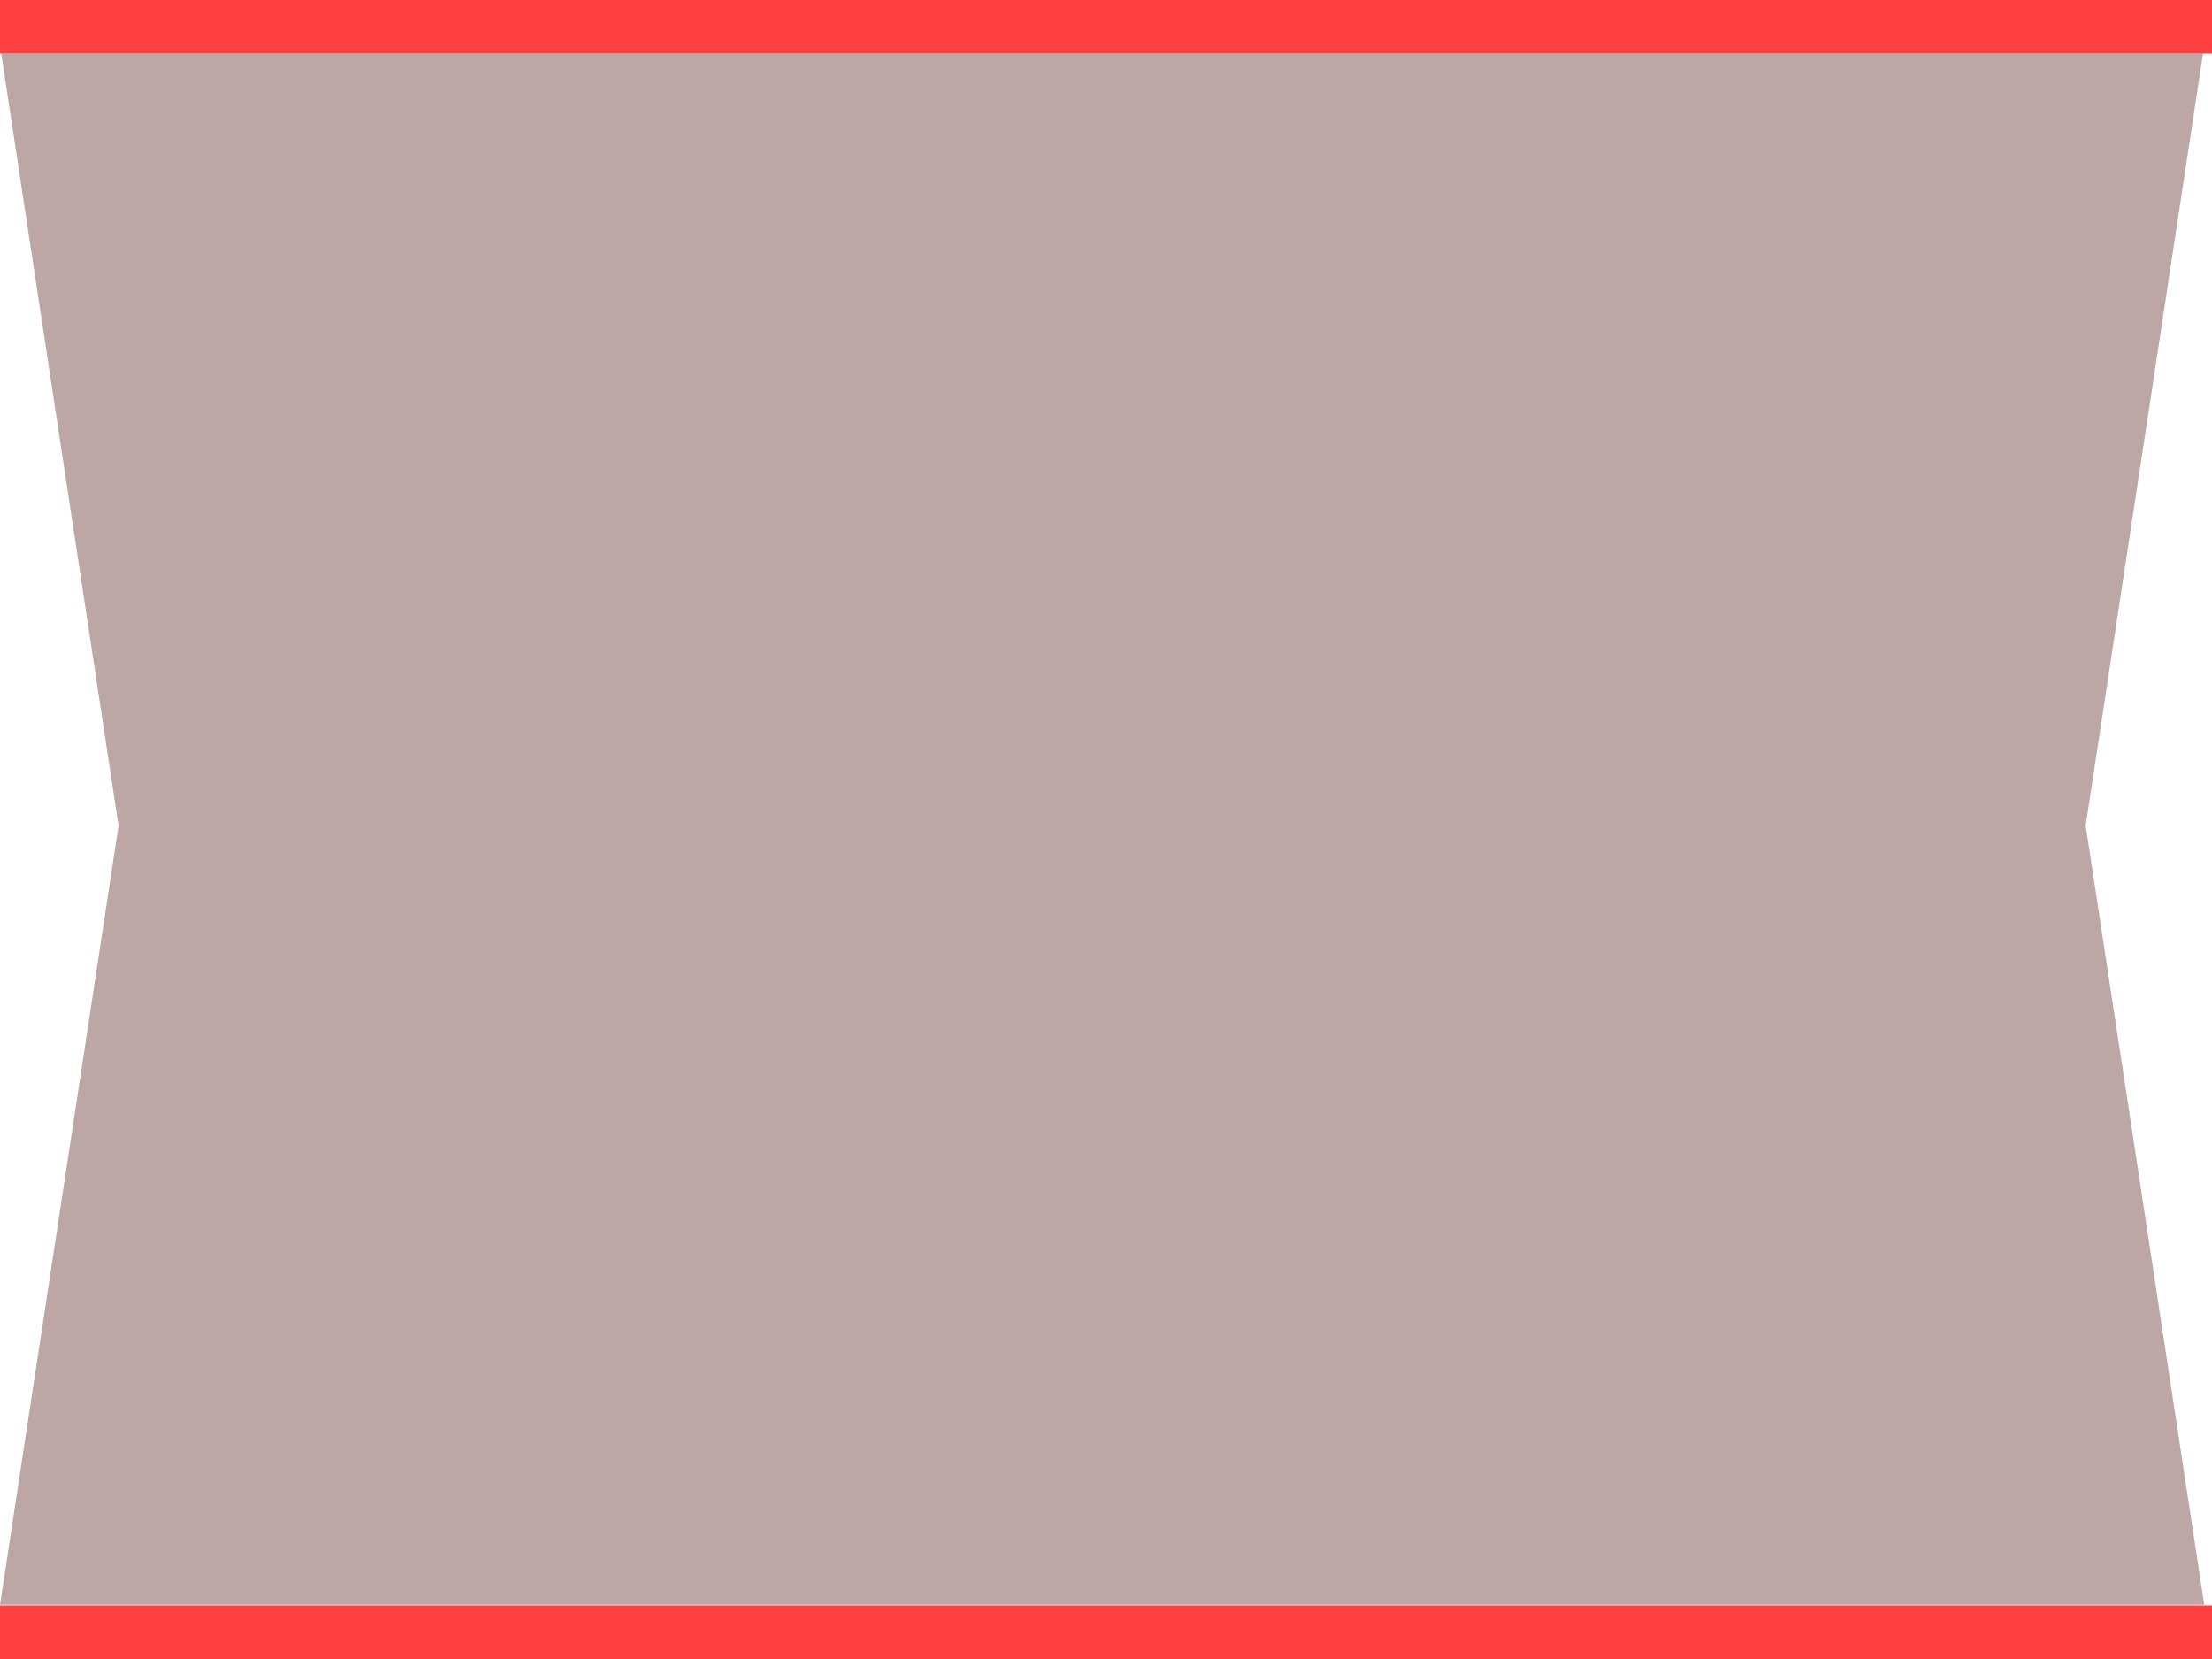 <?xml version="1.0" encoding="UTF-8"?>
<svg width="124px" height="93px" viewBox="0 0 124 93" version="1.1" xmlns="http://www.w3.org/2000/svg" xmlns:xlink="http://www.w3.org/1999/xlink">
    <!-- Generator: Sketch 52.2 (67145) - http://www.bohemiancoding.com/sketch -->
    <title>Group</title>
    <desc>Created with Sketch.</desc>
    <g id="Page-1" stroke="none" stroke-width="1" fill="none" fill-rule="evenodd">
        <g id="Group">
            <g id="New-band_1" transform="translate(0, 3)" fill="#400000" opacity="0.35">
                <g id="Page-1">
                    <g id="band">
                        <g id="Page-1">
                            <g id="band">
                                <polygon id="Path" points="116.917 43.289 123.497 0 0.069 0 6.648 43.289 1.10459817e-16 86.961 123.565 86.961"></polygon>
                            </g>
                        </g>
                    </g>
                </g>
            </g>
            <rect id="Rectangle" fill="#FF4040" x="0" y="0" width="124" height="3"></rect>
            <rect id="Rectangle-Copy" fill="#FF4040" x="0" y="90" width="124" height="3"></rect>
        </g>
    </g>
</svg>